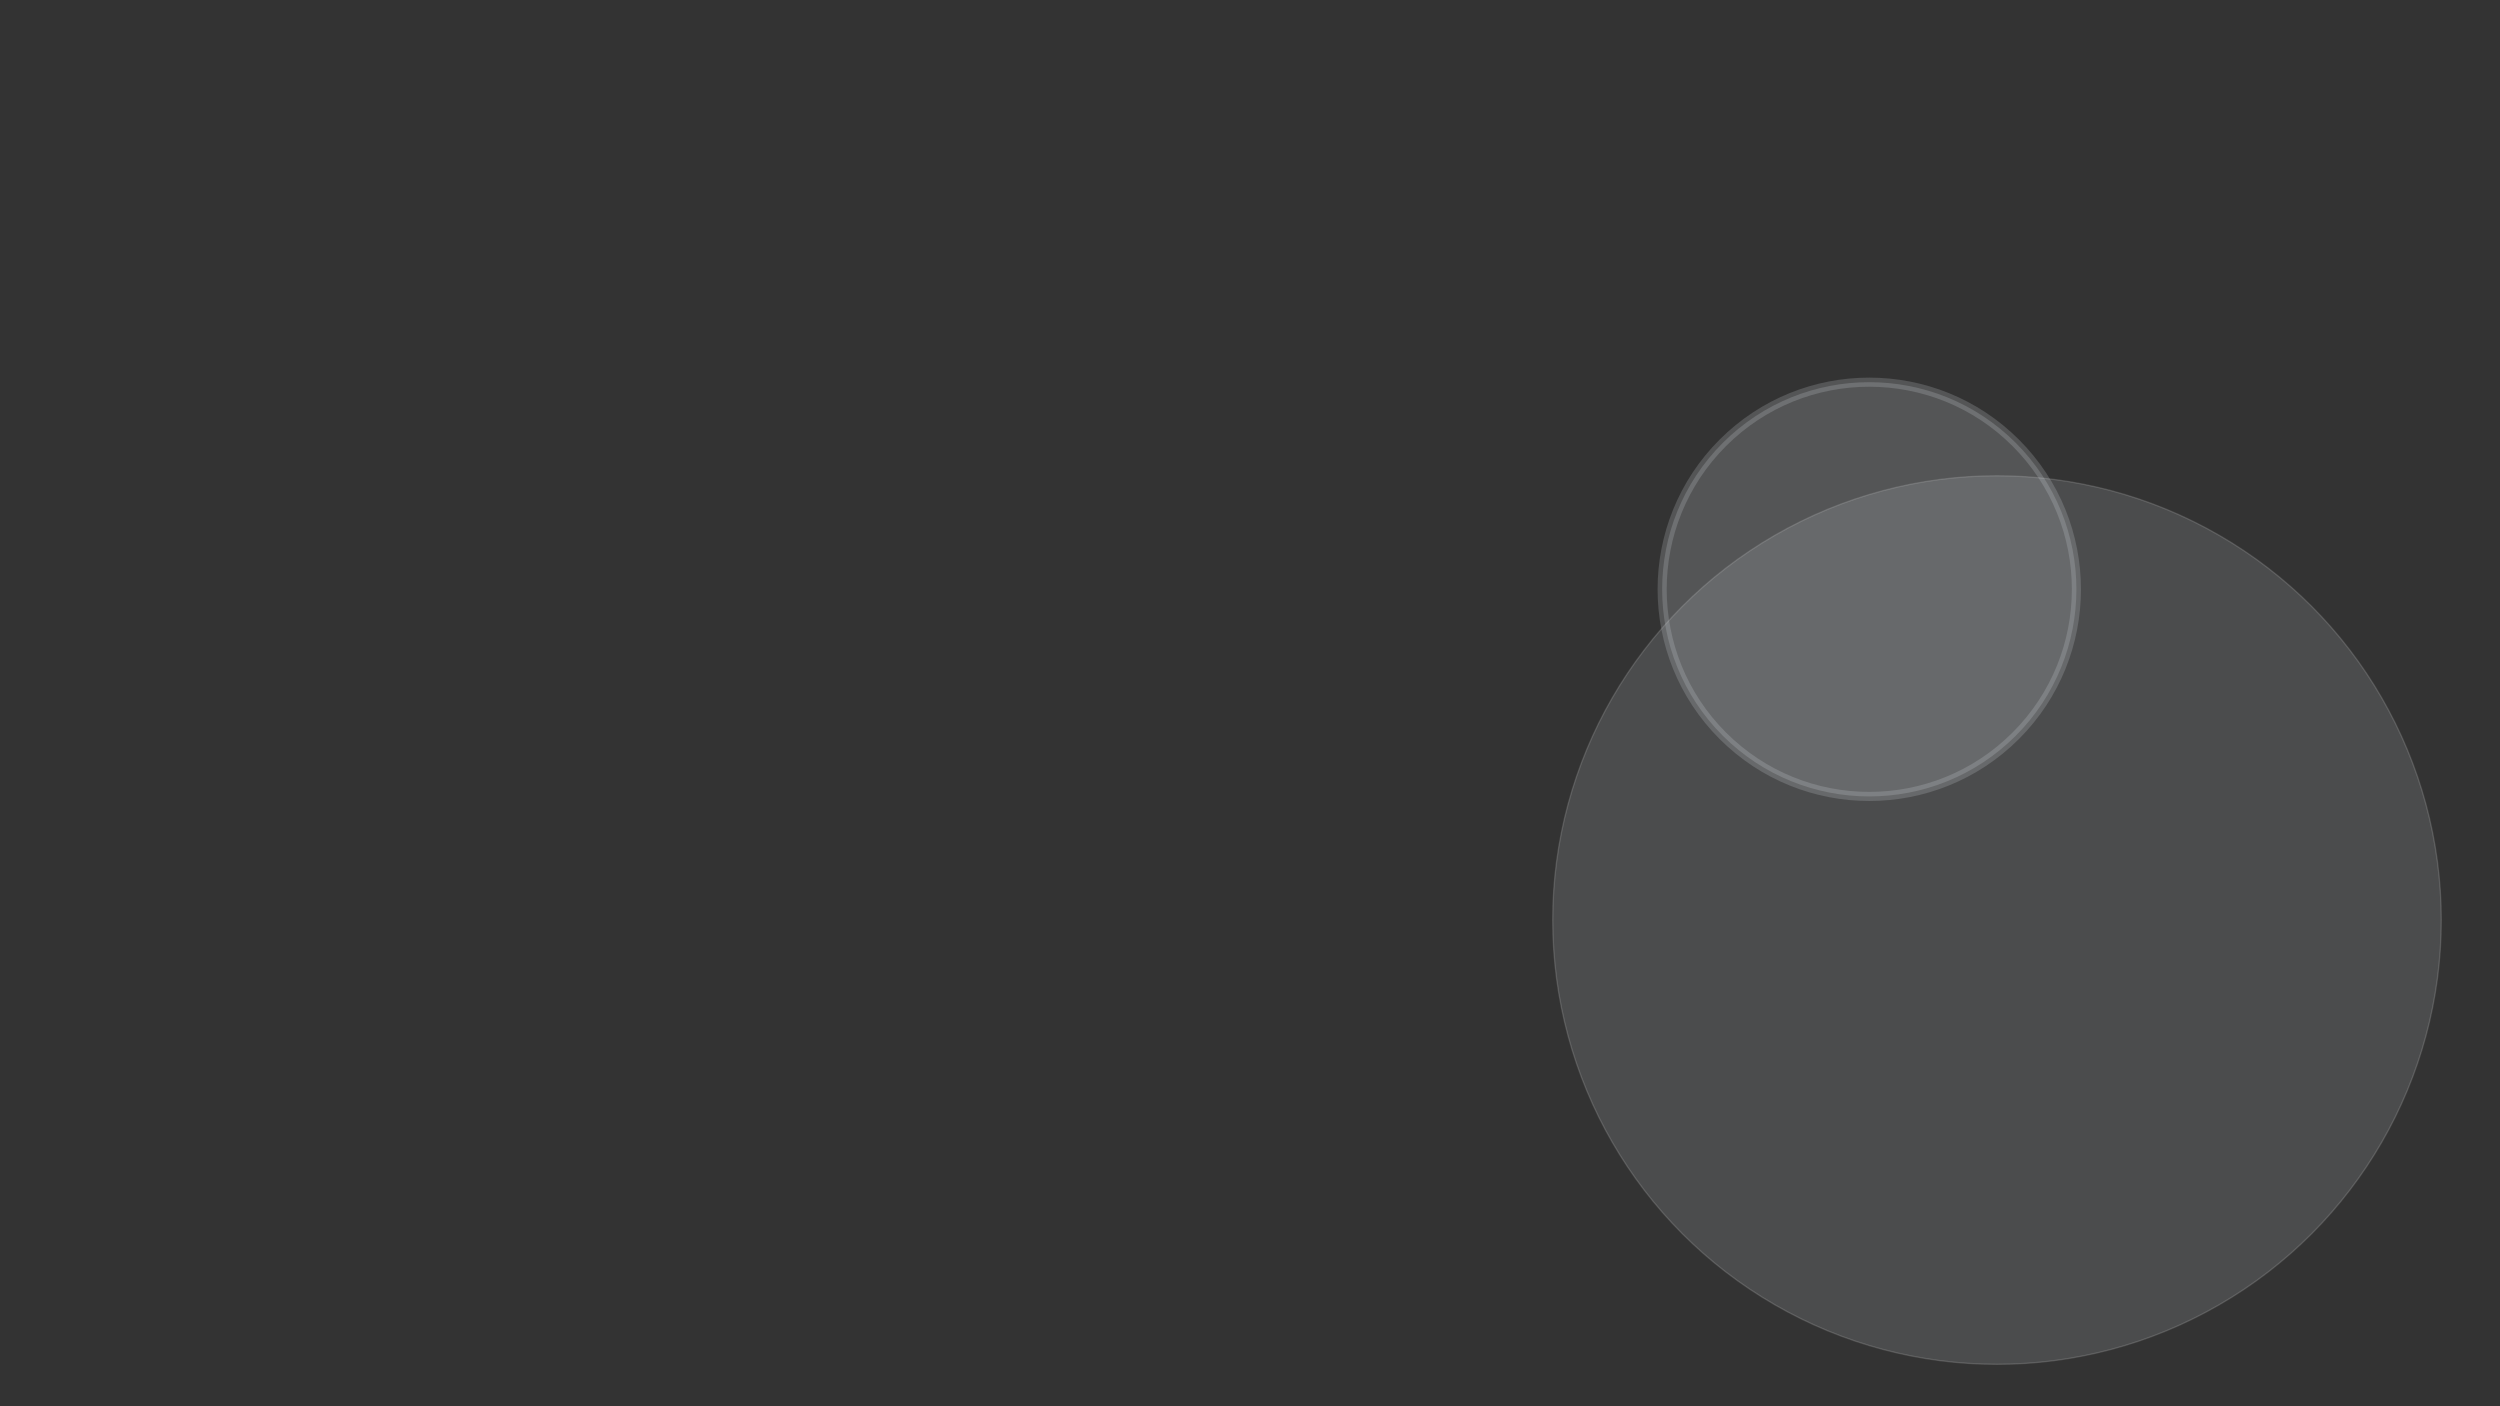 <?xml version="1.0" encoding="utf-8"?>
<!-- Generator: Adobe Illustrator 26.2.1, SVG Export Plug-In . SVG Version: 6.00 Build 0)  -->
<svg version="1.1" id="Layer_1" xmlns="http://www.w3.org/2000/svg" xmlns:xlink="http://www.w3.org/1999/xlink" x="0px" y="0px"
	 viewBox="0 0 1920 1080" style="enable-background:new 0 0 1920 1080;" xml:space="preserve">
<rect x="0" y="0" width="1920" height="1080" fill="#333333" stroke="none"/>
<style type="text/css">
	.st0{opacity:0.15;fill:#DAE0E3;stroke:#FFFFFF;stroke-miterlimit:10;enable-background:new    ;}
	.st1{opacity:0.2;fill:#DAE0E3;stroke:#DAE0E3;stroke-width:7;stroke-miterlimit:10;enable-background:new    ;}
</style>
<circle class="st0" cx="1533.7" cy="706.6" r="341.2"/>
<ellipse transform="matrix(0.707 -0.707 0.707 0.707 100.575 1147.782)" class="st1" cx="1435.8" cy="452.5" rx="159.1" ry="159.1"/>
</svg>
